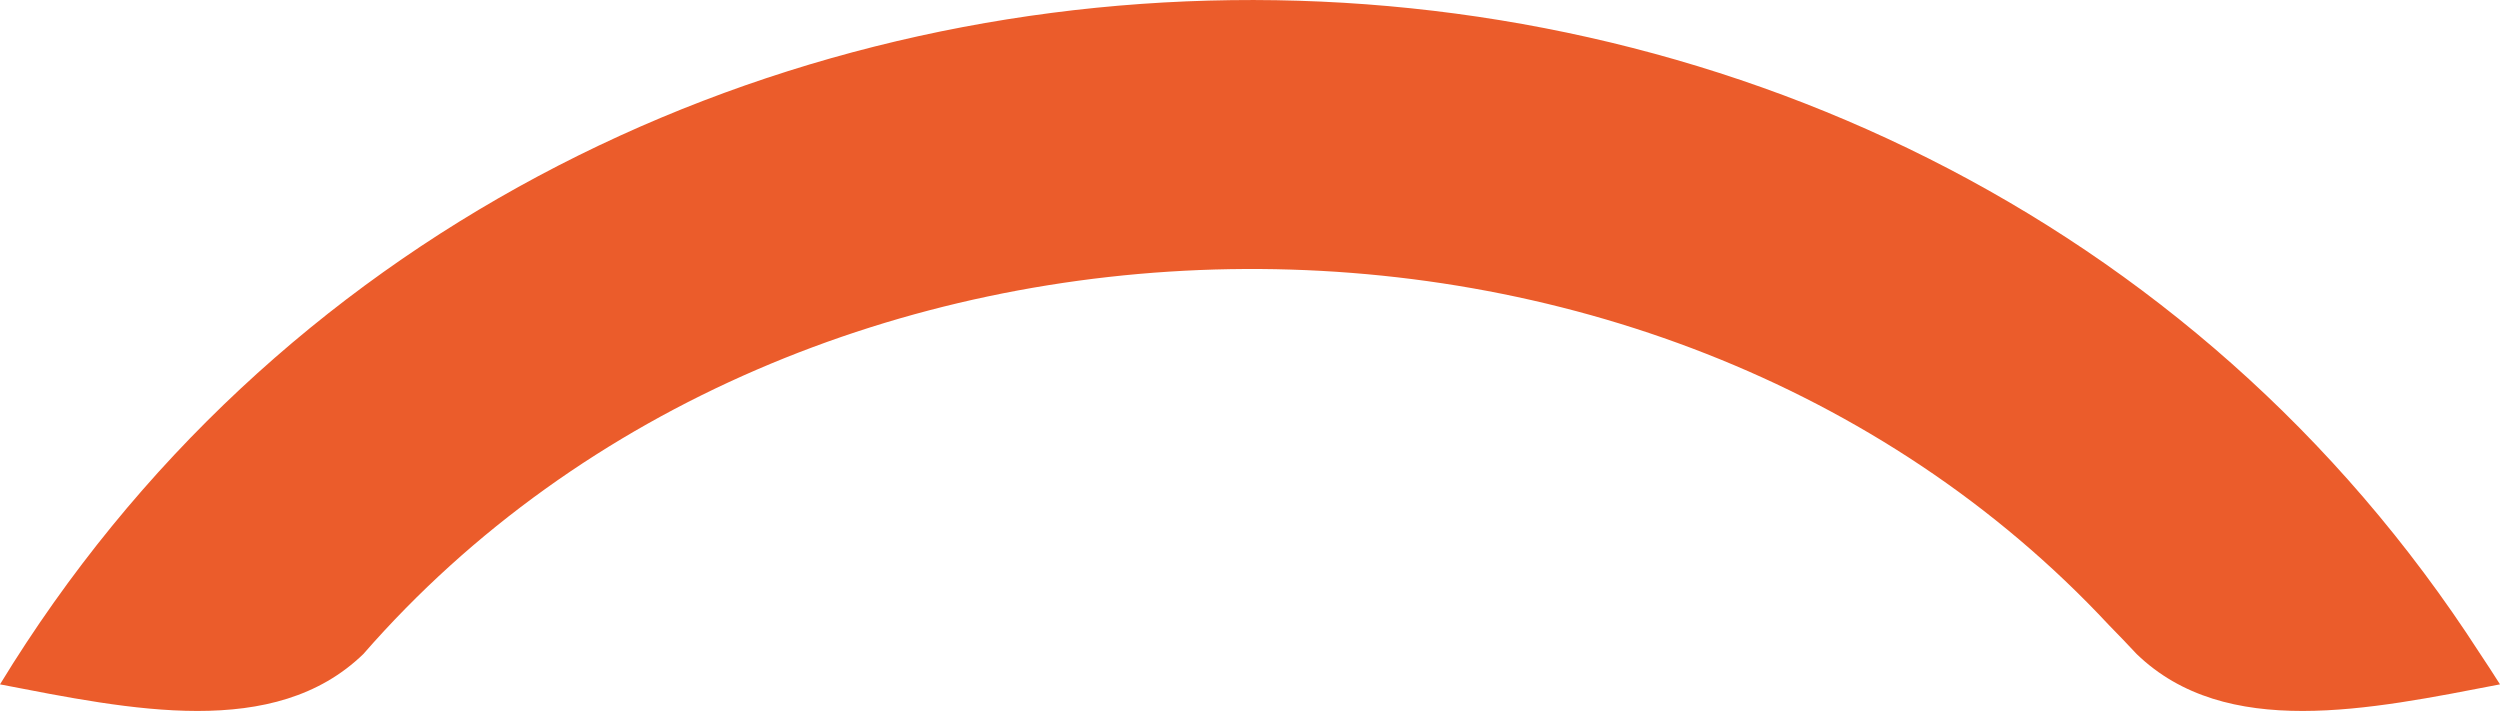 <?xml version="1.0" encoding="UTF-8"?>
<svg id="Warstwa_1" xmlns="http://www.w3.org/2000/svg" xmlns:xlink="http://www.w3.org/1999/xlink" version="1.1" viewBox="0 0 574 163.24">
  <!-- Generator: Adobe Illustrator 29.5.1, SVG Export Plug-In . SVG Version: 2.1.0 Build 141)  -->
  <defs>
    <style>
      .st0 {
        fill: none;
      }

      .st1 {
        fill: #eb5c2b;
      }

      .st2 {
        clip-path: url(#clippath);
      }
    </style>
    <clipPath id="clippath">
      <rect class="st0" width="574" height="163.24"/>
    </clipPath>
  </defs>
  <g class="st2">
    <path class="st1" d="M569.31,149.92C438.31-53.16,125.75-49.1,0,157.13c30.02,5.8,63.01,12.8,83.42-6.96,100.32-115.02,296.65-118.41,400.78-6.66,2.16,2.18,4.27,4.42,6.38,6.66,20.45,19.76,53.35,12.76,83.42,6.96-1.53-2.43-3.1-4.83-4.69-7.21"/>
  </g>
</svg>